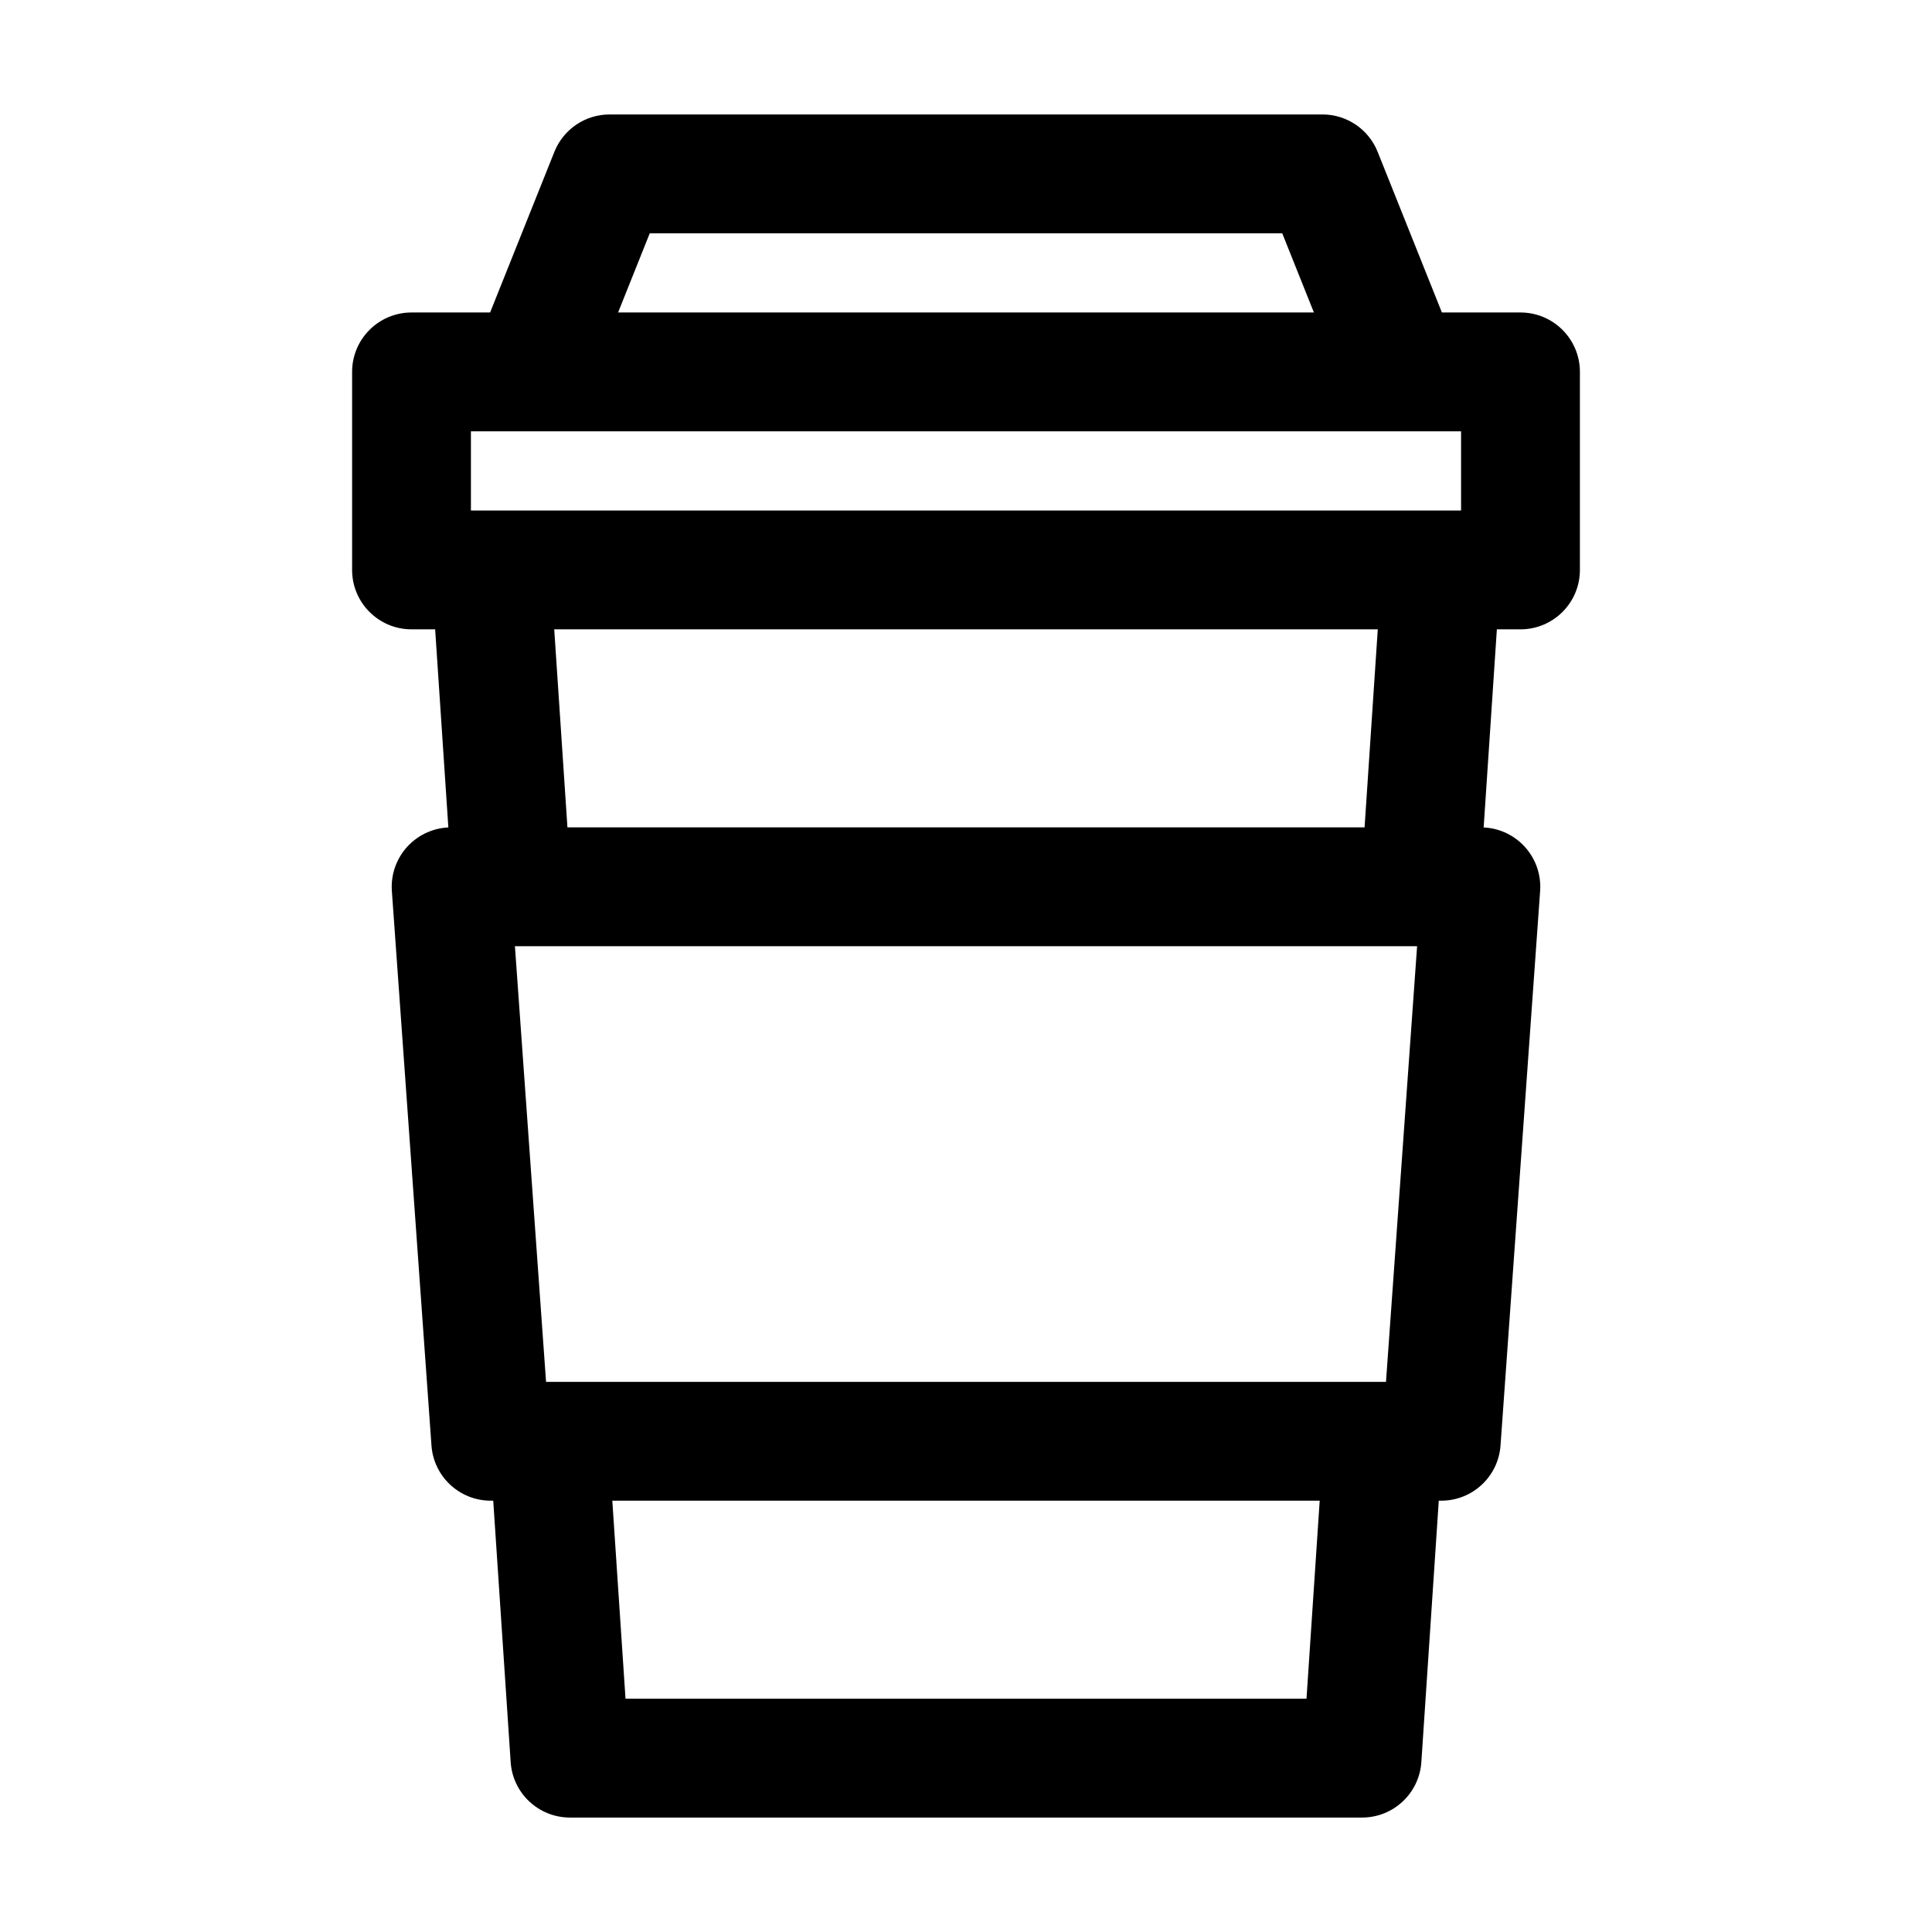 <?xml version="1.0" encoding="UTF-8"?>
<!-- Uploaded to: ICON Repo, www.iconrepo.com, Generator: ICON Repo Mixer Tools -->
<svg fill="#000000" width="800px" height="800px" version="1.1" viewBox="144 144 512 512" xmlns="http://www.w3.org/2000/svg">
 <g fill-rule="evenodd">
  <path d="m290.92 184.23c2.391-5.977 8.18-9.898 14.617-9.898h188.93c6.441 0 12.23 3.922 14.621 9.898l17.031 42.582h20.828c8.695 0 15.746 7.051 15.746 15.746v52.48c0 8.695-7.051 15.742-15.746 15.742h-6.262l-4.945 74.203-31.422-2.094 4.809-72.109h-218.25l4.809 72.109-31.422 2.094-4.945-74.203h-6.262c-8.695 0-15.746-7.047-15.746-15.742v-52.48c0-8.695 7.051-15.746 15.746-15.746h20.828zm16.879 42.582h184.4l-8.395-20.992h-167.61zm-39 31.488v20.992h262.4v-20.992zm40.969 335.88-4.887-73.312-31.418 2.098 5.867 88.004c0.551 8.273 7.422 14.699 15.711 14.699h209.92c8.289 0 15.16-6.426 15.711-14.699l5.867-88.004-31.418-2.098-4.887 73.312z"/>
  <path d="m252.03 368.28c2.981-3.199 7.152-5.016 11.523-5.016h272.89c4.371 0 8.547 1.816 11.523 5.016 2.981 3.199 4.492 7.492 4.184 11.852l-10.496 146.94c-0.59 8.242-7.445 14.625-15.707 14.625h-251.9c-8.262 0-15.117-6.383-15.703-14.625l-10.496-146.94c-0.312-4.359 1.203-8.652 4.18-11.852zm28.43 26.473 8.25 115.46h222.59l8.246-115.46z"/>
 </g>
</svg>
